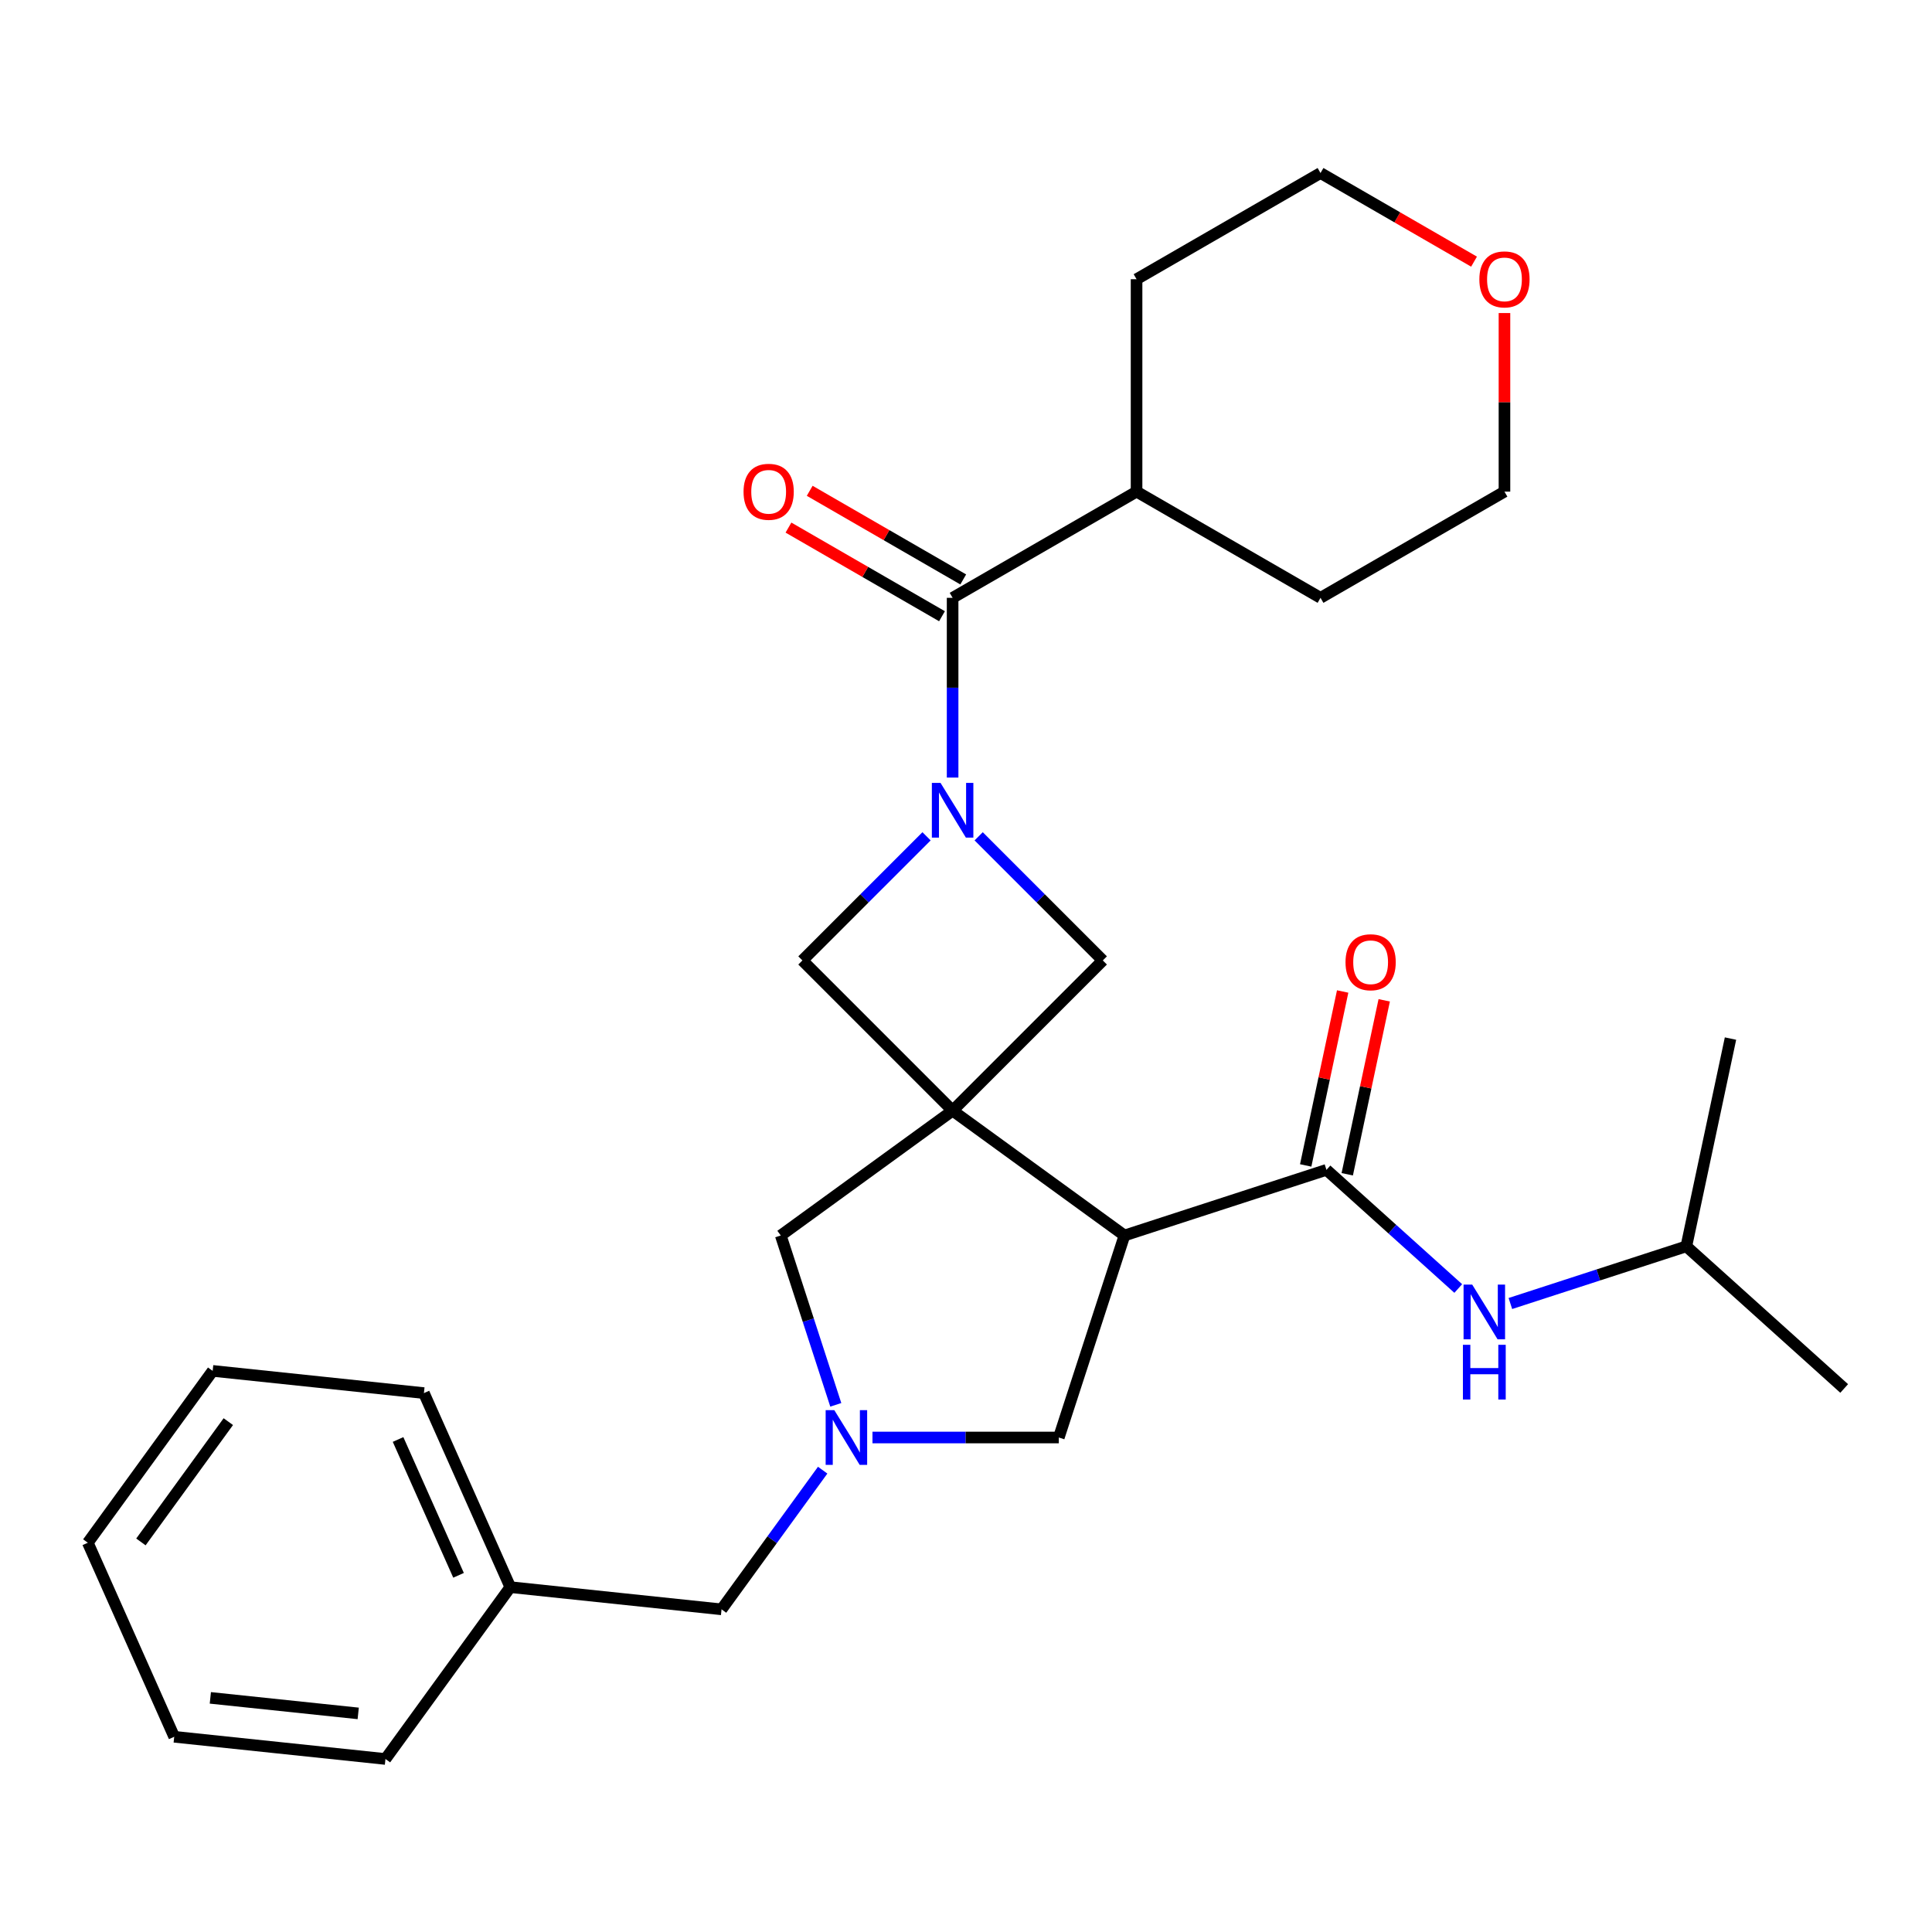 <?xml version='1.0' encoding='iso-8859-1'?>
<svg version='1.1' baseProfile='full'
              xmlns='http://www.w3.org/2000/svg'
                      xmlns:rdkit='http://www.rdkit.org/xml'
                      xmlns:xlink='http://www.w3.org/1999/xlink'
                  xml:space='preserve'
width='1000px' height='1000px' viewBox='0 0 1000 1000'>
<!-- END OF HEADER -->
<rect style='opacity:1.0;fill:#FFFFFF;stroke:none' width='1000' height='1000' x='0' y='0'> </rect>
<path class='bond-1' d='M 493.07,574.864 L 582.015,639.486' style='fill:none;fill-rule:evenodd;stroke:#000000;stroke-width:6px;stroke-linecap:butt;stroke-linejoin:miter;stroke-opacity:1' />
<path class='bond-5' d='M 493.07,574.864 L 570.811,497.122' style='fill:none;fill-rule:evenodd;stroke:#000000;stroke-width:6px;stroke-linecap:butt;stroke-linejoin:miter;stroke-opacity:1' />
<path class='bond-6' d='M 493.07,574.864 L 415.329,497.122' style='fill:none;fill-rule:evenodd;stroke:#000000;stroke-width:6px;stroke-linecap:butt;stroke-linejoin:miter;stroke-opacity:1' />
<path class='bond-7' d='M 493.07,574.864 L 404.124,639.486' style='fill:none;fill-rule:evenodd;stroke:#000000;stroke-width:6px;stroke-linecap:butt;stroke-linejoin:miter;stroke-opacity:1' />
<path class='bond-0' d='M 479.581,432.87 L 447.455,464.996' style='fill:none;fill-rule:evenodd;stroke:#0000FF;stroke-width:6px;stroke-linecap:butt;stroke-linejoin:miter;stroke-opacity:1' />
<path class='bond-0' d='M 447.455,464.996 L 415.329,497.122' style='fill:none;fill-rule:evenodd;stroke:#000000;stroke-width:6px;stroke-linecap:butt;stroke-linejoin:miter;stroke-opacity:1' />
<path class='bond-3' d='M 493.07,402.473 L 493.07,355.956' style='fill:none;fill-rule:evenodd;stroke:#0000FF;stroke-width:6px;stroke-linecap:butt;stroke-linejoin:miter;stroke-opacity:1' />
<path class='bond-3' d='M 493.07,355.956 L 493.07,309.438' style='fill:none;fill-rule:evenodd;stroke:#000000;stroke-width:6px;stroke-linecap:butt;stroke-linejoin:miter;stroke-opacity:1' />
<path class='bond-28' d='M 506.558,432.87 L 538.685,464.996' style='fill:none;fill-rule:evenodd;stroke:#0000FF;stroke-width:6px;stroke-linecap:butt;stroke-linejoin:miter;stroke-opacity:1' />
<path class='bond-28' d='M 538.685,464.996 L 570.811,497.122' style='fill:none;fill-rule:evenodd;stroke:#000000;stroke-width:6px;stroke-linecap:butt;stroke-linejoin:miter;stroke-opacity:1' />
<path class='bond-2' d='M 582.015,639.486 L 686.577,605.512' style='fill:none;fill-rule:evenodd;stroke:#000000;stroke-width:6px;stroke-linecap:butt;stroke-linejoin:miter;stroke-opacity:1' />
<path class='bond-8' d='M 582.015,639.486 L 548.041,744.048' style='fill:none;fill-rule:evenodd;stroke:#000000;stroke-width:6px;stroke-linecap:butt;stroke-linejoin:miter;stroke-opacity:1' />
<path class='bond-9' d='M 686.577,605.512 L 720.684,636.223' style='fill:none;fill-rule:evenodd;stroke:#000000;stroke-width:6px;stroke-linecap:butt;stroke-linejoin:miter;stroke-opacity:1' />
<path class='bond-9' d='M 720.684,636.223 L 754.792,666.933' style='fill:none;fill-rule:evenodd;stroke:#0000FF;stroke-width:6px;stroke-linecap:butt;stroke-linejoin:miter;stroke-opacity:1' />
<path class='bond-10' d='M 697.331,607.798 L 706.899,562.782' style='fill:none;fill-rule:evenodd;stroke:#000000;stroke-width:6px;stroke-linecap:butt;stroke-linejoin:miter;stroke-opacity:1' />
<path class='bond-10' d='M 706.899,562.782 L 716.468,517.766' style='fill:none;fill-rule:evenodd;stroke:#FF0000;stroke-width:6px;stroke-linecap:butt;stroke-linejoin:miter;stroke-opacity:1' />
<path class='bond-10' d='M 675.823,603.226 L 685.391,558.211' style='fill:none;fill-rule:evenodd;stroke:#000000;stroke-width:6px;stroke-linecap:butt;stroke-linejoin:miter;stroke-opacity:1' />
<path class='bond-10' d='M 685.391,558.211 L 694.96,513.195' style='fill:none;fill-rule:evenodd;stroke:#FF0000;stroke-width:6px;stroke-linecap:butt;stroke-linejoin:miter;stroke-opacity:1' />
<path class='bond-11' d='M 498.567,299.917 L 458.835,276.978' style='fill:none;fill-rule:evenodd;stroke:#000000;stroke-width:6px;stroke-linecap:butt;stroke-linejoin:miter;stroke-opacity:1' />
<path class='bond-11' d='M 458.835,276.978 L 419.102,254.038' style='fill:none;fill-rule:evenodd;stroke:#FF0000;stroke-width:6px;stroke-linecap:butt;stroke-linejoin:miter;stroke-opacity:1' />
<path class='bond-11' d='M 487.573,318.96 L 447.84,296.02' style='fill:none;fill-rule:evenodd;stroke:#000000;stroke-width:6px;stroke-linecap:butt;stroke-linejoin:miter;stroke-opacity:1' />
<path class='bond-11' d='M 447.84,296.02 L 408.108,273.081' style='fill:none;fill-rule:evenodd;stroke:#FF0000;stroke-width:6px;stroke-linecap:butt;stroke-linejoin:miter;stroke-opacity:1' />
<path class='bond-13' d='M 493.07,309.438 L 588.283,254.467' style='fill:none;fill-rule:evenodd;stroke:#000000;stroke-width:6px;stroke-linecap:butt;stroke-linejoin:miter;stroke-opacity:1' />
<path class='bond-4' d='M 432.605,727.139 L 418.364,683.313' style='fill:none;fill-rule:evenodd;stroke:#0000FF;stroke-width:6px;stroke-linecap:butt;stroke-linejoin:miter;stroke-opacity:1' />
<path class='bond-4' d='M 418.364,683.313 L 404.124,639.486' style='fill:none;fill-rule:evenodd;stroke:#000000;stroke-width:6px;stroke-linecap:butt;stroke-linejoin:miter;stroke-opacity:1' />
<path class='bond-12' d='M 425.814,760.957 L 399.645,796.975' style='fill:none;fill-rule:evenodd;stroke:#0000FF;stroke-width:6px;stroke-linecap:butt;stroke-linejoin:miter;stroke-opacity:1' />
<path class='bond-12' d='M 399.645,796.975 L 373.476,832.994' style='fill:none;fill-rule:evenodd;stroke:#000000;stroke-width:6px;stroke-linecap:butt;stroke-linejoin:miter;stroke-opacity:1' />
<path class='bond-29' d='M 451.587,744.048 L 499.814,744.048' style='fill:none;fill-rule:evenodd;stroke:#0000FF;stroke-width:6px;stroke-linecap:butt;stroke-linejoin:miter;stroke-opacity:1' />
<path class='bond-29' d='M 499.814,744.048 L 548.041,744.048' style='fill:none;fill-rule:evenodd;stroke:#000000;stroke-width:6px;stroke-linecap:butt;stroke-linejoin:miter;stroke-opacity:1' />
<path class='bond-16' d='M 781.769,674.695 L 827.306,659.9' style='fill:none;fill-rule:evenodd;stroke:#0000FF;stroke-width:6px;stroke-linecap:butt;stroke-linejoin:miter;stroke-opacity:1' />
<path class='bond-16' d='M 827.306,659.9 L 872.842,645.104' style='fill:none;fill-rule:evenodd;stroke:#000000;stroke-width:6px;stroke-linecap:butt;stroke-linejoin:miter;stroke-opacity:1' />
<path class='bond-15' d='M 373.476,832.994 L 264.135,821.501' style='fill:none;fill-rule:evenodd;stroke:#000000;stroke-width:6px;stroke-linecap:butt;stroke-linejoin:miter;stroke-opacity:1' />
<path class='bond-19' d='M 588.283,254.467 L 588.283,144.524' style='fill:none;fill-rule:evenodd;stroke:#000000;stroke-width:6px;stroke-linecap:butt;stroke-linejoin:miter;stroke-opacity:1' />
<path class='bond-20' d='M 588.283,254.467 L 683.496,309.438' style='fill:none;fill-rule:evenodd;stroke:#000000;stroke-width:6px;stroke-linecap:butt;stroke-linejoin:miter;stroke-opacity:1' />
<path class='bond-14' d='M 778.709,162.033 L 778.709,208.25' style='fill:none;fill-rule:evenodd;stroke:#FF0000;stroke-width:6px;stroke-linecap:butt;stroke-linejoin:miter;stroke-opacity:1' />
<path class='bond-14' d='M 778.709,208.25 L 778.709,254.467' style='fill:none;fill-rule:evenodd;stroke:#000000;stroke-width:6px;stroke-linecap:butt;stroke-linejoin:miter;stroke-opacity:1' />
<path class='bond-30' d='M 762.961,135.432 L 723.228,112.493' style='fill:none;fill-rule:evenodd;stroke:#FF0000;stroke-width:6px;stroke-linecap:butt;stroke-linejoin:miter;stroke-opacity:1' />
<path class='bond-30' d='M 723.228,112.493 L 683.496,89.553' style='fill:none;fill-rule:evenodd;stroke:#000000;stroke-width:6px;stroke-linecap:butt;stroke-linejoin:miter;stroke-opacity:1' />
<path class='bond-21' d='M 264.135,821.501 L 219.418,721.064' style='fill:none;fill-rule:evenodd;stroke:#000000;stroke-width:6px;stroke-linecap:butt;stroke-linejoin:miter;stroke-opacity:1' />
<path class='bond-21' d='M 237.34,815.379 L 206.038,745.073' style='fill:none;fill-rule:evenodd;stroke:#000000;stroke-width:6px;stroke-linecap:butt;stroke-linejoin:miter;stroke-opacity:1' />
<path class='bond-22' d='M 264.135,821.501 L 199.513,910.447' style='fill:none;fill-rule:evenodd;stroke:#000000;stroke-width:6px;stroke-linecap:butt;stroke-linejoin:miter;stroke-opacity:1' />
<path class='bond-23' d='M 872.842,645.104 L 954.545,718.67' style='fill:none;fill-rule:evenodd;stroke:#000000;stroke-width:6px;stroke-linecap:butt;stroke-linejoin:miter;stroke-opacity:1' />
<path class='bond-24' d='M 872.842,645.104 L 895.7,537.564' style='fill:none;fill-rule:evenodd;stroke:#000000;stroke-width:6px;stroke-linecap:butt;stroke-linejoin:miter;stroke-opacity:1' />
<path class='bond-17' d='M 683.496,89.553 L 588.283,144.524' style='fill:none;fill-rule:evenodd;stroke:#000000;stroke-width:6px;stroke-linecap:butt;stroke-linejoin:miter;stroke-opacity:1' />
<path class='bond-18' d='M 778.709,254.467 L 683.496,309.438' style='fill:none;fill-rule:evenodd;stroke:#000000;stroke-width:6px;stroke-linecap:butt;stroke-linejoin:miter;stroke-opacity:1' />
<path class='bond-26' d='M 219.418,721.064 L 110.077,709.572' style='fill:none;fill-rule:evenodd;stroke:#000000;stroke-width:6px;stroke-linecap:butt;stroke-linejoin:miter;stroke-opacity:1' />
<path class='bond-25' d='M 199.513,910.447 L 90.172,898.955' style='fill:none;fill-rule:evenodd;stroke:#000000;stroke-width:6px;stroke-linecap:butt;stroke-linejoin:miter;stroke-opacity:1' />
<path class='bond-25' d='M 185.41,886.855 L 108.872,878.811' style='fill:none;fill-rule:evenodd;stroke:#000000;stroke-width:6px;stroke-linecap:butt;stroke-linejoin:miter;stroke-opacity:1' />
<path class='bond-27' d='M 90.172,898.955 L 45.455,798.517' style='fill:none;fill-rule:evenodd;stroke:#000000;stroke-width:6px;stroke-linecap:butt;stroke-linejoin:miter;stroke-opacity:1' />
<path class='bond-31' d='M 110.077,709.572 L 45.455,798.517' style='fill:none;fill-rule:evenodd;stroke:#000000;stroke-width:6px;stroke-linecap:butt;stroke-linejoin:miter;stroke-opacity:1' />
<path class='bond-31' d='M 118.173,735.838 L 72.937,798.1' style='fill:none;fill-rule:evenodd;stroke:#000000;stroke-width:6px;stroke-linecap:butt;stroke-linejoin:miter;stroke-opacity:1' />
<path  class='atom-1' d='M 486.81 405.221
L 496.09 420.221
Q 497.01 421.701, 498.49 424.381
Q 499.97 427.061, 500.05 427.221
L 500.05 405.221
L 503.81 405.221
L 503.81 433.541
L 499.93 433.541
L 489.97 417.141
Q 488.81 415.221, 487.57 413.021
Q 486.37 410.821, 486.01 410.141
L 486.01 433.541
L 482.33 433.541
L 482.33 405.221
L 486.81 405.221
' fill='#0000FF'/>
<path  class='atom-5' d='M 431.838 729.888
L 441.118 744.888
Q 442.038 746.368, 443.518 749.048
Q 444.998 751.728, 445.078 751.888
L 445.078 729.888
L 448.838 729.888
L 448.838 758.208
L 444.958 758.208
L 434.998 741.808
Q 433.838 739.888, 432.598 737.688
Q 431.398 735.488, 431.038 734.808
L 431.038 758.208
L 427.358 758.208
L 427.358 729.888
L 431.838 729.888
' fill='#0000FF'/>
<path  class='atom-10' d='M 762.02 664.918
L 771.3 679.918
Q 772.22 681.398, 773.7 684.078
Q 775.18 686.758, 775.26 686.918
L 775.26 664.918
L 779.02 664.918
L 779.02 693.238
L 775.14 693.238
L 765.18 676.838
Q 764.02 674.918, 762.78 672.718
Q 761.58 670.518, 761.22 669.838
L 761.22 693.238
L 757.54 693.238
L 757.54 664.918
L 762.02 664.918
' fill='#0000FF'/>
<path  class='atom-10' d='M 757.2 696.07
L 761.04 696.07
L 761.04 708.11
L 775.52 708.11
L 775.52 696.07
L 779.36 696.07
L 779.36 724.39
L 775.52 724.39
L 775.52 711.31
L 761.04 711.31
L 761.04 724.39
L 757.2 724.39
L 757.2 696.07
' fill='#0000FF'/>
<path  class='atom-11' d='M 696.435 498.052
Q 696.435 491.252, 699.795 487.452
Q 703.155 483.652, 709.435 483.652
Q 715.715 483.652, 719.075 487.452
Q 722.435 491.252, 722.435 498.052
Q 722.435 504.932, 719.035 508.852
Q 715.635 512.732, 709.435 512.732
Q 703.195 512.732, 699.795 508.852
Q 696.435 504.972, 696.435 498.052
M 709.435 509.532
Q 713.755 509.532, 716.075 506.652
Q 718.435 503.732, 718.435 498.052
Q 718.435 492.492, 716.075 489.692
Q 713.755 486.852, 709.435 486.852
Q 705.115 486.852, 702.755 489.652
Q 700.435 492.452, 700.435 498.052
Q 700.435 503.772, 702.755 506.652
Q 705.115 509.532, 709.435 509.532
' fill='#FF0000'/>
<path  class='atom-12' d='M 384.857 254.547
Q 384.857 247.747, 388.217 243.947
Q 391.577 240.147, 397.857 240.147
Q 404.137 240.147, 407.497 243.947
Q 410.857 247.747, 410.857 254.547
Q 410.857 261.427, 407.457 265.347
Q 404.057 269.227, 397.857 269.227
Q 391.617 269.227, 388.217 265.347
Q 384.857 261.467, 384.857 254.547
M 397.857 266.027
Q 402.177 266.027, 404.497 263.147
Q 406.857 260.227, 406.857 254.547
Q 406.857 248.987, 404.497 246.187
Q 402.177 243.347, 397.857 243.347
Q 393.537 243.347, 391.177 246.147
Q 388.857 248.947, 388.857 254.547
Q 388.857 260.267, 391.177 263.147
Q 393.537 266.027, 397.857 266.027
' fill='#FF0000'/>
<path  class='atom-15' d='M 765.709 144.604
Q 765.709 137.804, 769.069 134.004
Q 772.429 130.204, 778.709 130.204
Q 784.989 130.204, 788.349 134.004
Q 791.709 137.804, 791.709 144.604
Q 791.709 151.484, 788.309 155.404
Q 784.909 159.284, 778.709 159.284
Q 772.469 159.284, 769.069 155.404
Q 765.709 151.524, 765.709 144.604
M 778.709 156.084
Q 783.029 156.084, 785.349 153.204
Q 787.709 150.284, 787.709 144.604
Q 787.709 139.044, 785.349 136.244
Q 783.029 133.404, 778.709 133.404
Q 774.389 133.404, 772.029 136.204
Q 769.709 139.004, 769.709 144.604
Q 769.709 150.324, 772.029 153.204
Q 774.389 156.084, 778.709 156.084
' fill='#FF0000'/>
</svg>
